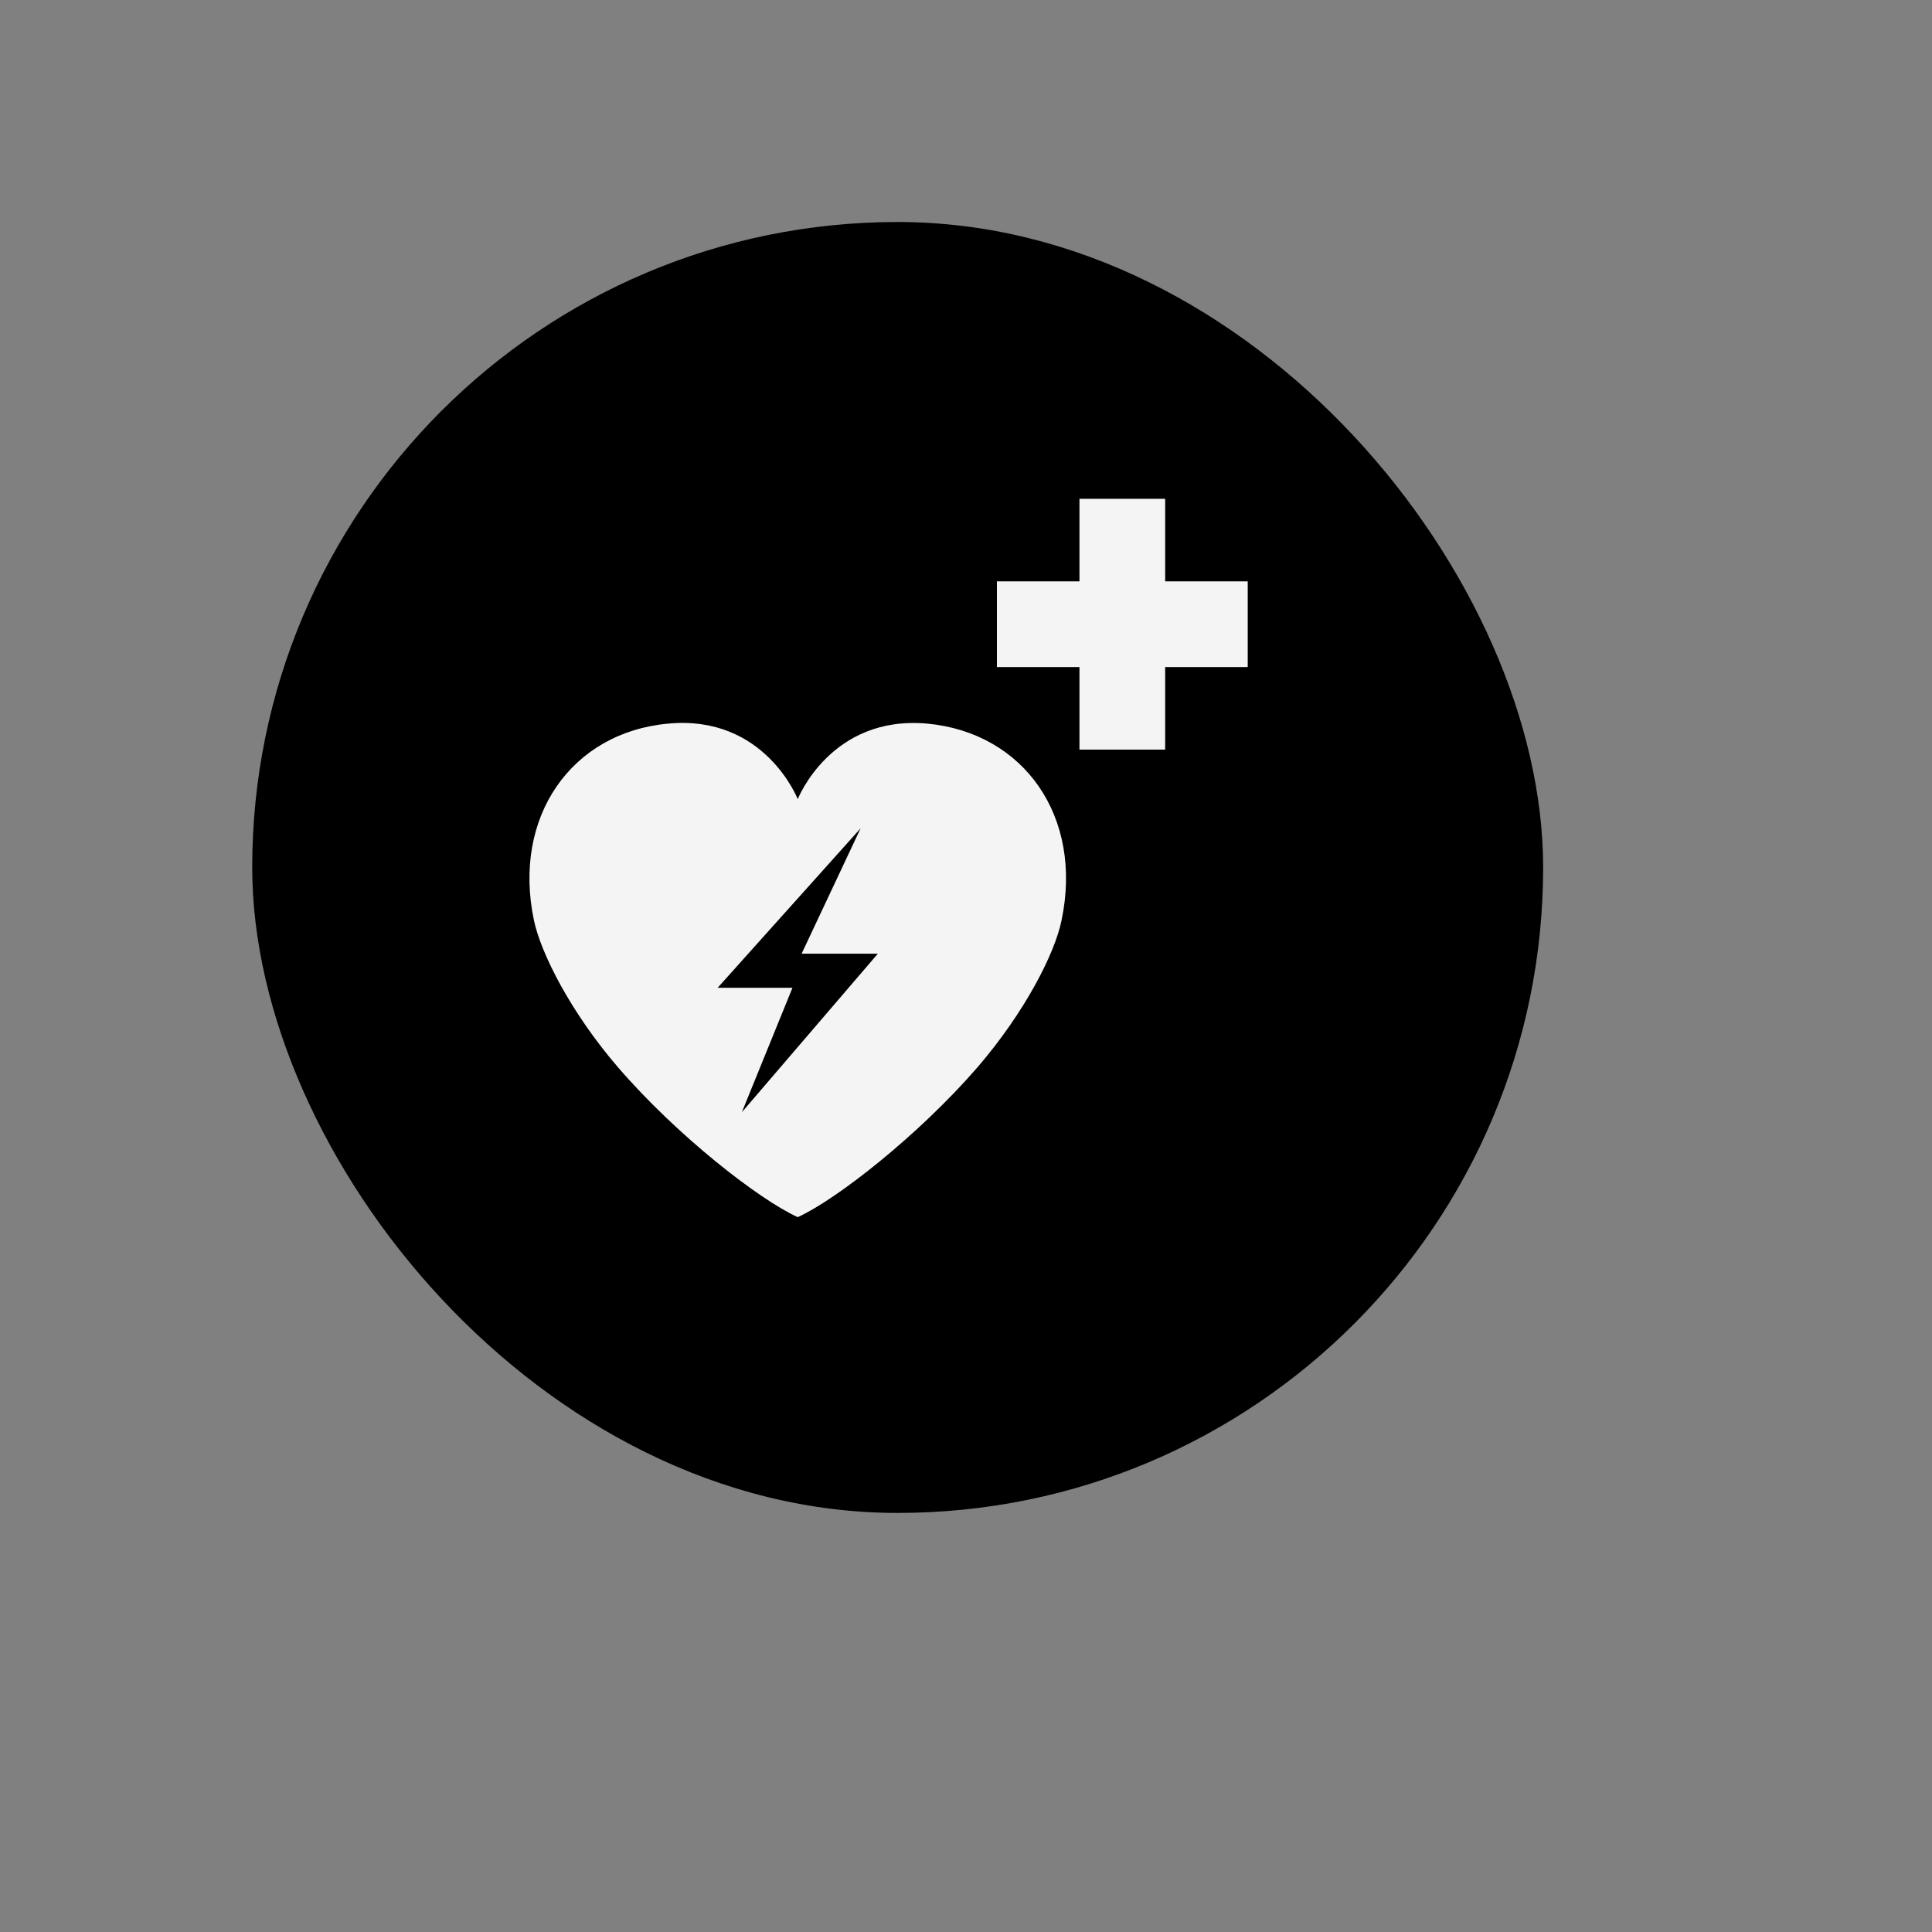 <?xml version="1.0" encoding="UTF-8"?>
<svg id="Text" xmlns="http://www.w3.org/2000/svg" xmlns:xlink="http://www.w3.org/1999/xlink" viewBox="0 0 55 55">
  <rect x="0" y="0" width="55" height="55" fill="#808080" stroke="none"/>
  <defs>
    <style>
      .cls-1 {
        fill: #f4f4f4;
      }
    </style>
    <symbol id="form-basic" viewBox="0 0 105 105">
      <rect x="0" y="0" width="105" height="105" rx="52.5" ry="52.5"/>
    </symbol>
    <symbol id="form-navigation-inactive" viewBox="0 0 105 105">
      <use width="105" height="105" xlink:href="#form-basic"/>
    </symbol>
  </defs>
  <use width="105" height="105" transform="translate(7.18 6.32) scale(.35)" xlink:href="#form-navigation-inactive"/>
  <g id="content">
    <polygon class="cls-1" points="35.52 16.55 33.17 16.55 33.17 14.2 30.73 14.2 30.73 16.55 28.38 16.55 28.38 18.99 30.73 18.99 30.73 21.34 33.17 21.34 33.17 18.99 35.52 18.99 35.52 16.55"/>
    <path class="cls-1" d="M26.4,20.6c-2.75-.25-3.69,2.15-3.69,2.15h0s-.94-2.41-3.69-2.15c-2.75.25-4.44,2.65-3.82,5.6.2.94,1.04,2.61,2.39,4.18,1.68,1.95,4.02,3.77,5.12,4.27h0c1.1-.5,3.44-2.33,5.12-4.27,1.35-1.57,2.2-3.24,2.39-4.18.62-2.95-1.07-5.34-3.82-5.6ZM21.12,31.66l1.44-3.54h-2.13l4.07-4.54-1.68,3.57h2.17l-3.86,4.5Z"/>
  </g>
</svg>